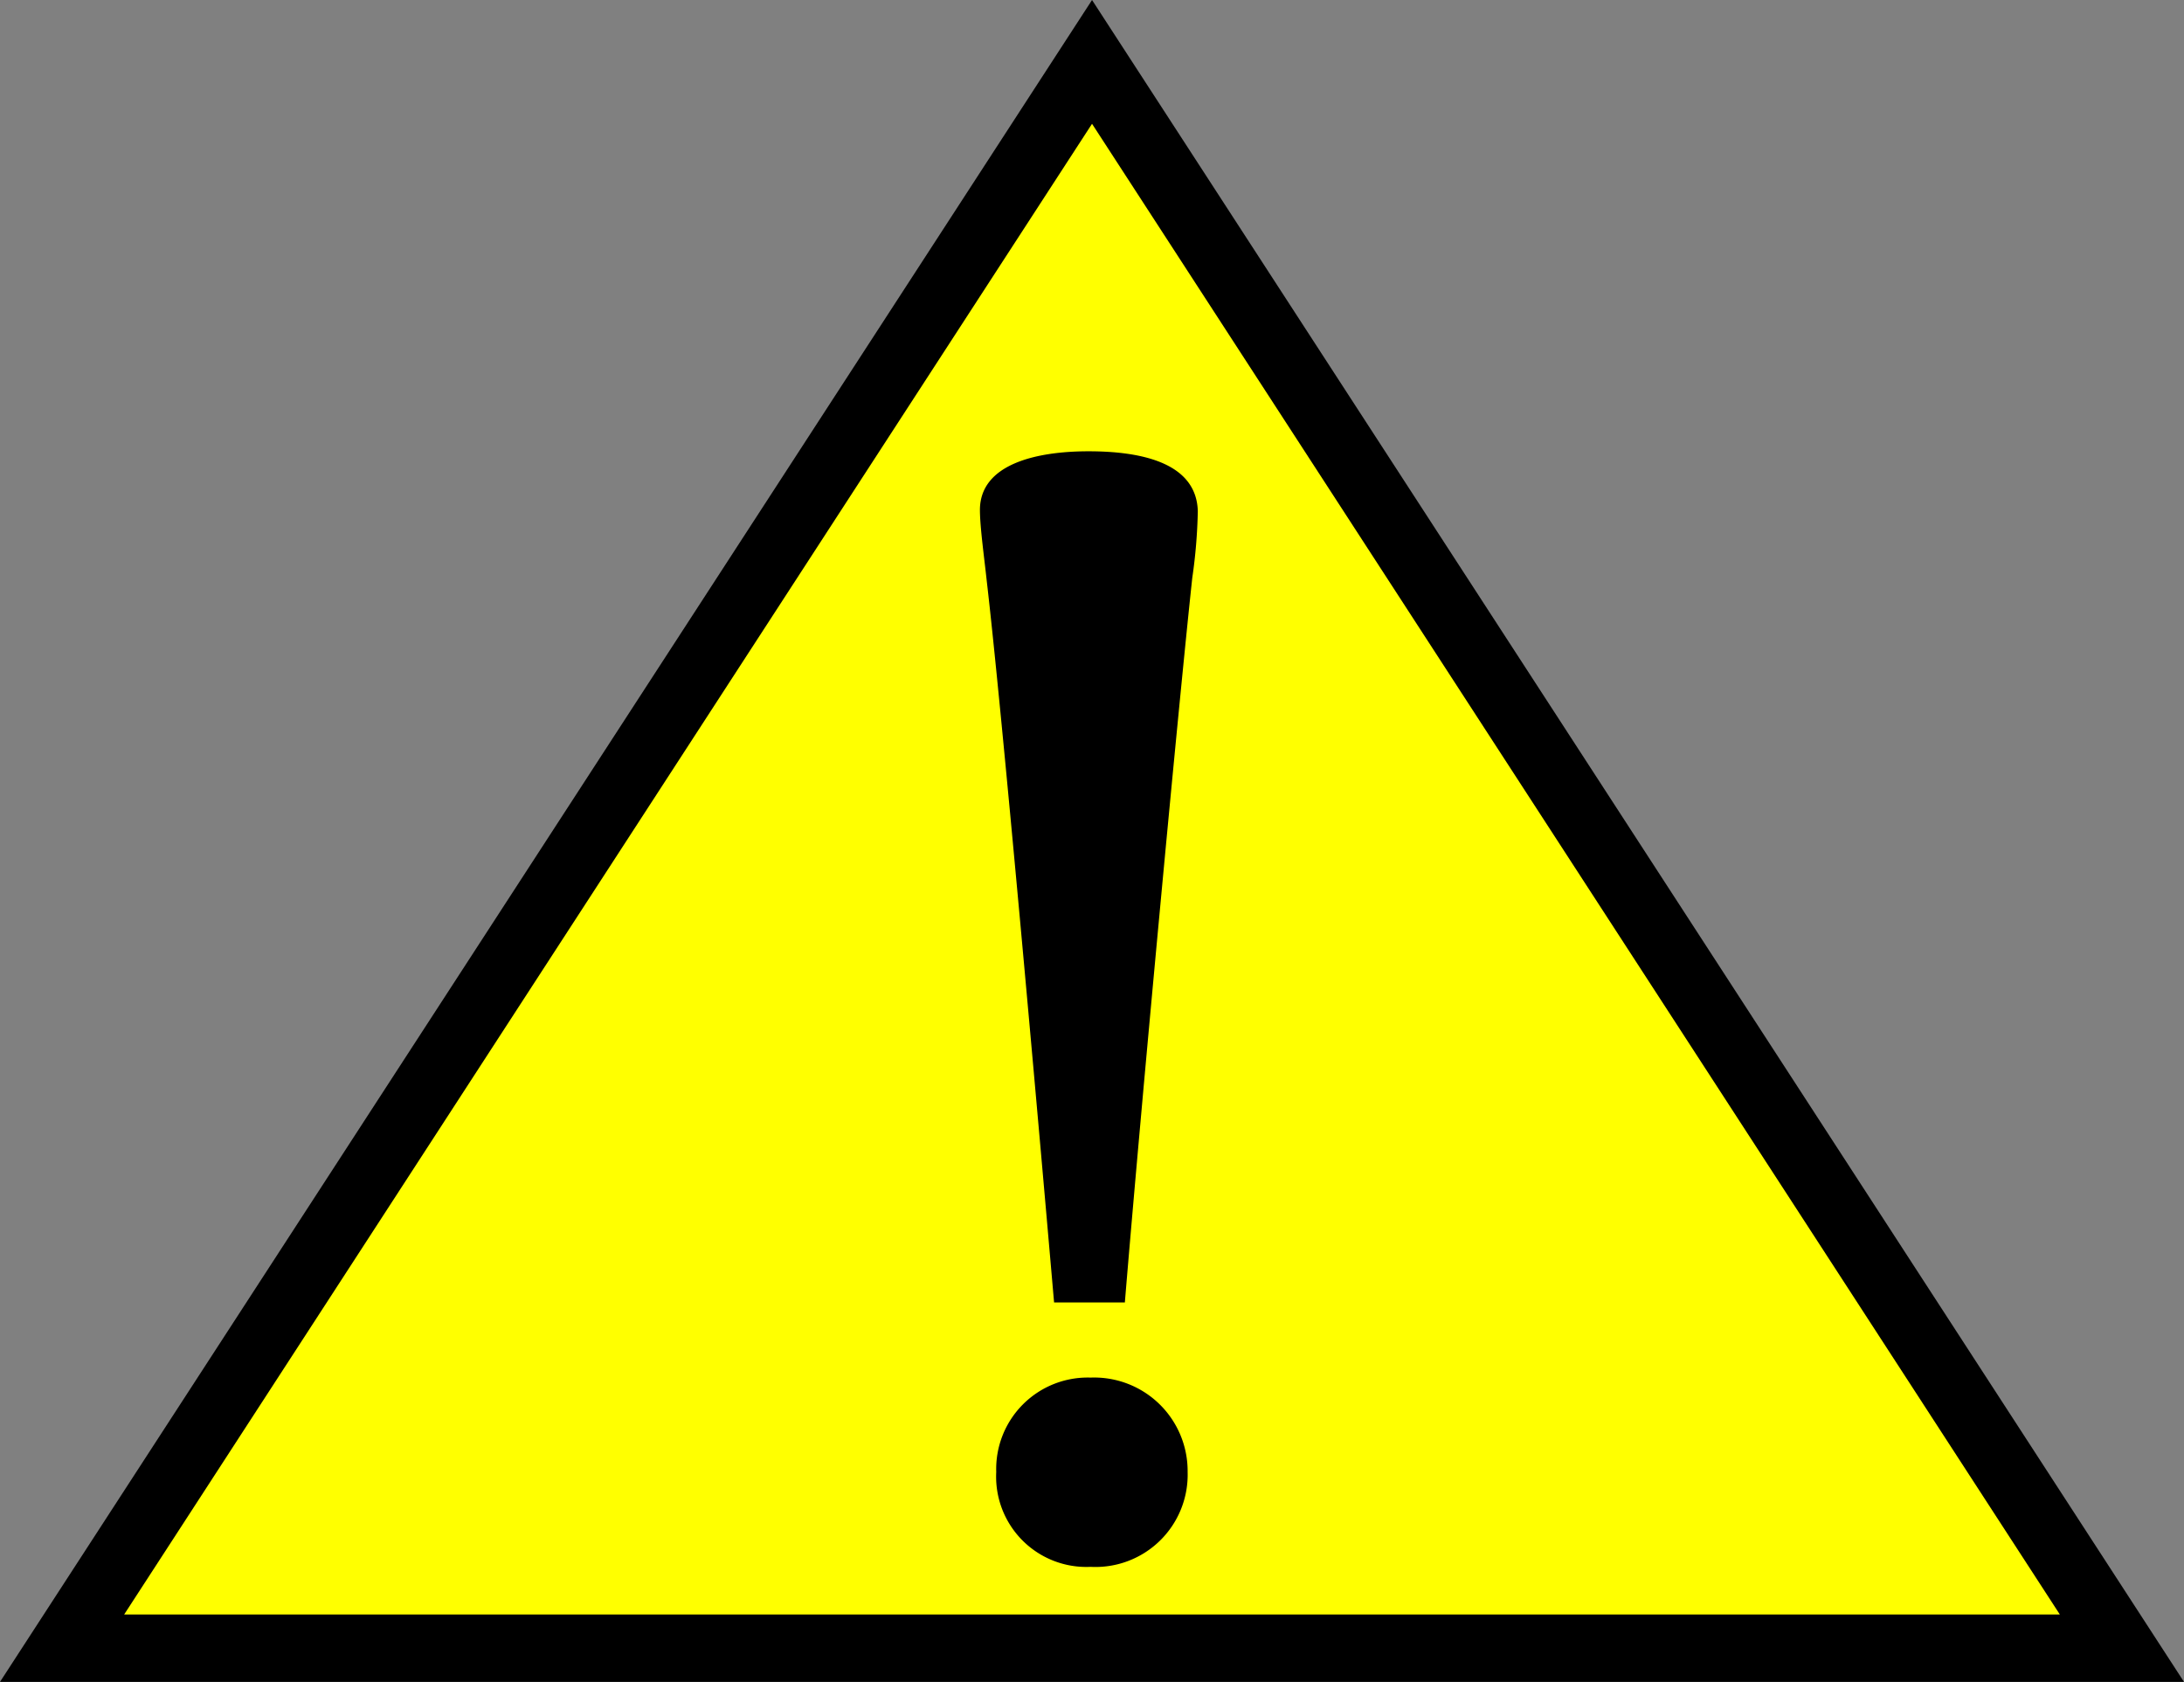 <svg xmlns="http://www.w3.org/2000/svg" width="32.397" height="24.944" viewBox="0 0 32.397 24.944"><rect x="0" y="0" width="32.397" height="24.944" fill="#808080" stroke="none"/><g transform="translate(-924.153 -4257.653)"><g fill="#ff0" stroke-linecap="round" stroke-linejoin="round"><path d="M 955.629 4282.097 L 925.074 4282.097 L 940.352 4258.571 L 955.629 4282.097 Z" stroke="none"/><path d="M 954.708 4281.597 L 940.352 4259.489 L 925.995 4281.597 L 954.708 4281.597 M 956.55 4282.597 L 924.153 4282.597 L 940.352 4257.653 L 956.55 4282.597 Z" stroke="none" fill="#000"/></g><path d="M940.331,4280.891a1.339,1.339,0,0,1-1.4-1.407,1.357,1.357,0,0,1,1.4-1.4,1.387,1.387,0,0,1,1.439,1.4A1.368,1.368,0,0,1,940.331,4280.891Z"/><path d="M940.3,4264.346c.731,0,1.6.147,1.621.888a7.827,7.827,0,0,1-.082.989c-.2,1.854-.754,7.764-1,10.746h-1.05c-.255-2.938-.772-8.755-1-10.711-.034-.32-.1-.789-.1-1.044C938.692,4264.529,939.54,4264.346,940.3,4264.346Z"/></g></svg>